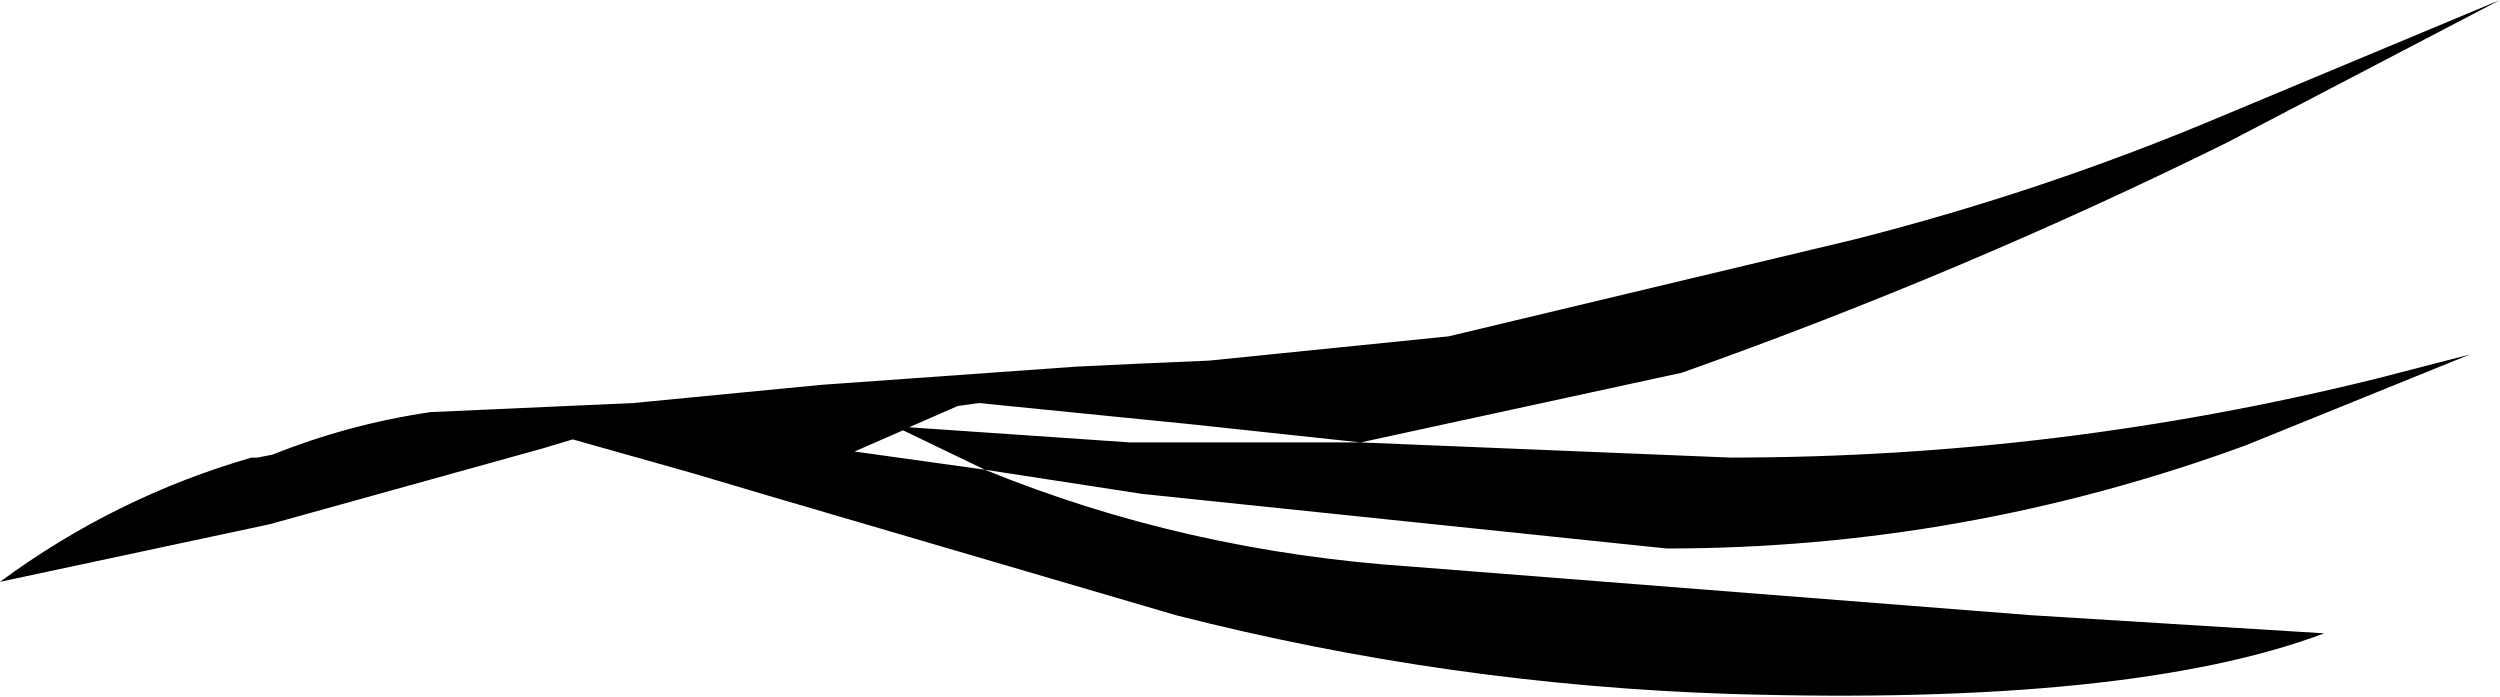<?xml version="1.0" encoding="UTF-8" standalone="no"?>
<svg xmlns:xlink="http://www.w3.org/1999/xlink" height="11.5px" width="41.25px" xmlns="http://www.w3.org/2000/svg">
  <g transform="matrix(1.0, 0.0, 0.0, 1.0, 20.6, 5.75)">
    <path d="M3.3 -0.2 L10.0 -1.8 Q13.15 -2.6 16.1 -3.85 L20.65 -5.75 16.15 -3.4 Q11.8 -1.25 7.15 0.4 L1.85 1.55 -0.95 1.25 -4.45 0.9 -4.8 0.95 -5.6 1.3 -1.95 1.55 1.85 1.55 7.95 1.8 Q13.35 1.8 18.6 0.5 L20.15 0.1 16.45 1.6 Q11.8 3.3 6.9 3.3 L-1.75 2.4 -4.35 2.0 -5.7 1.35 -6.5 1.7 -4.35 2.0 Q-1.05 3.35 2.7 3.6 L12.9 4.4 17.75 4.7 Q14.55 5.9 7.95 5.7 3.3 5.55 -1.2 4.4 L-7.85 2.45 -9.2 2.05 -11.15 1.5 -11.65 1.65 -16.15 2.9 -20.6 3.85 Q-18.7 2.45 -16.45 1.8 L-16.35 1.8 -16.1 1.75 Q-14.85 1.25 -13.5 1.05 L-10.15 0.9 -7.05 0.6 -2.85 0.3 -1.8 0.25 -0.65 0.2 3.3 -0.2" fill="#000000" fill-rule="evenodd" stroke="none"/>
  </g>
</svg>
